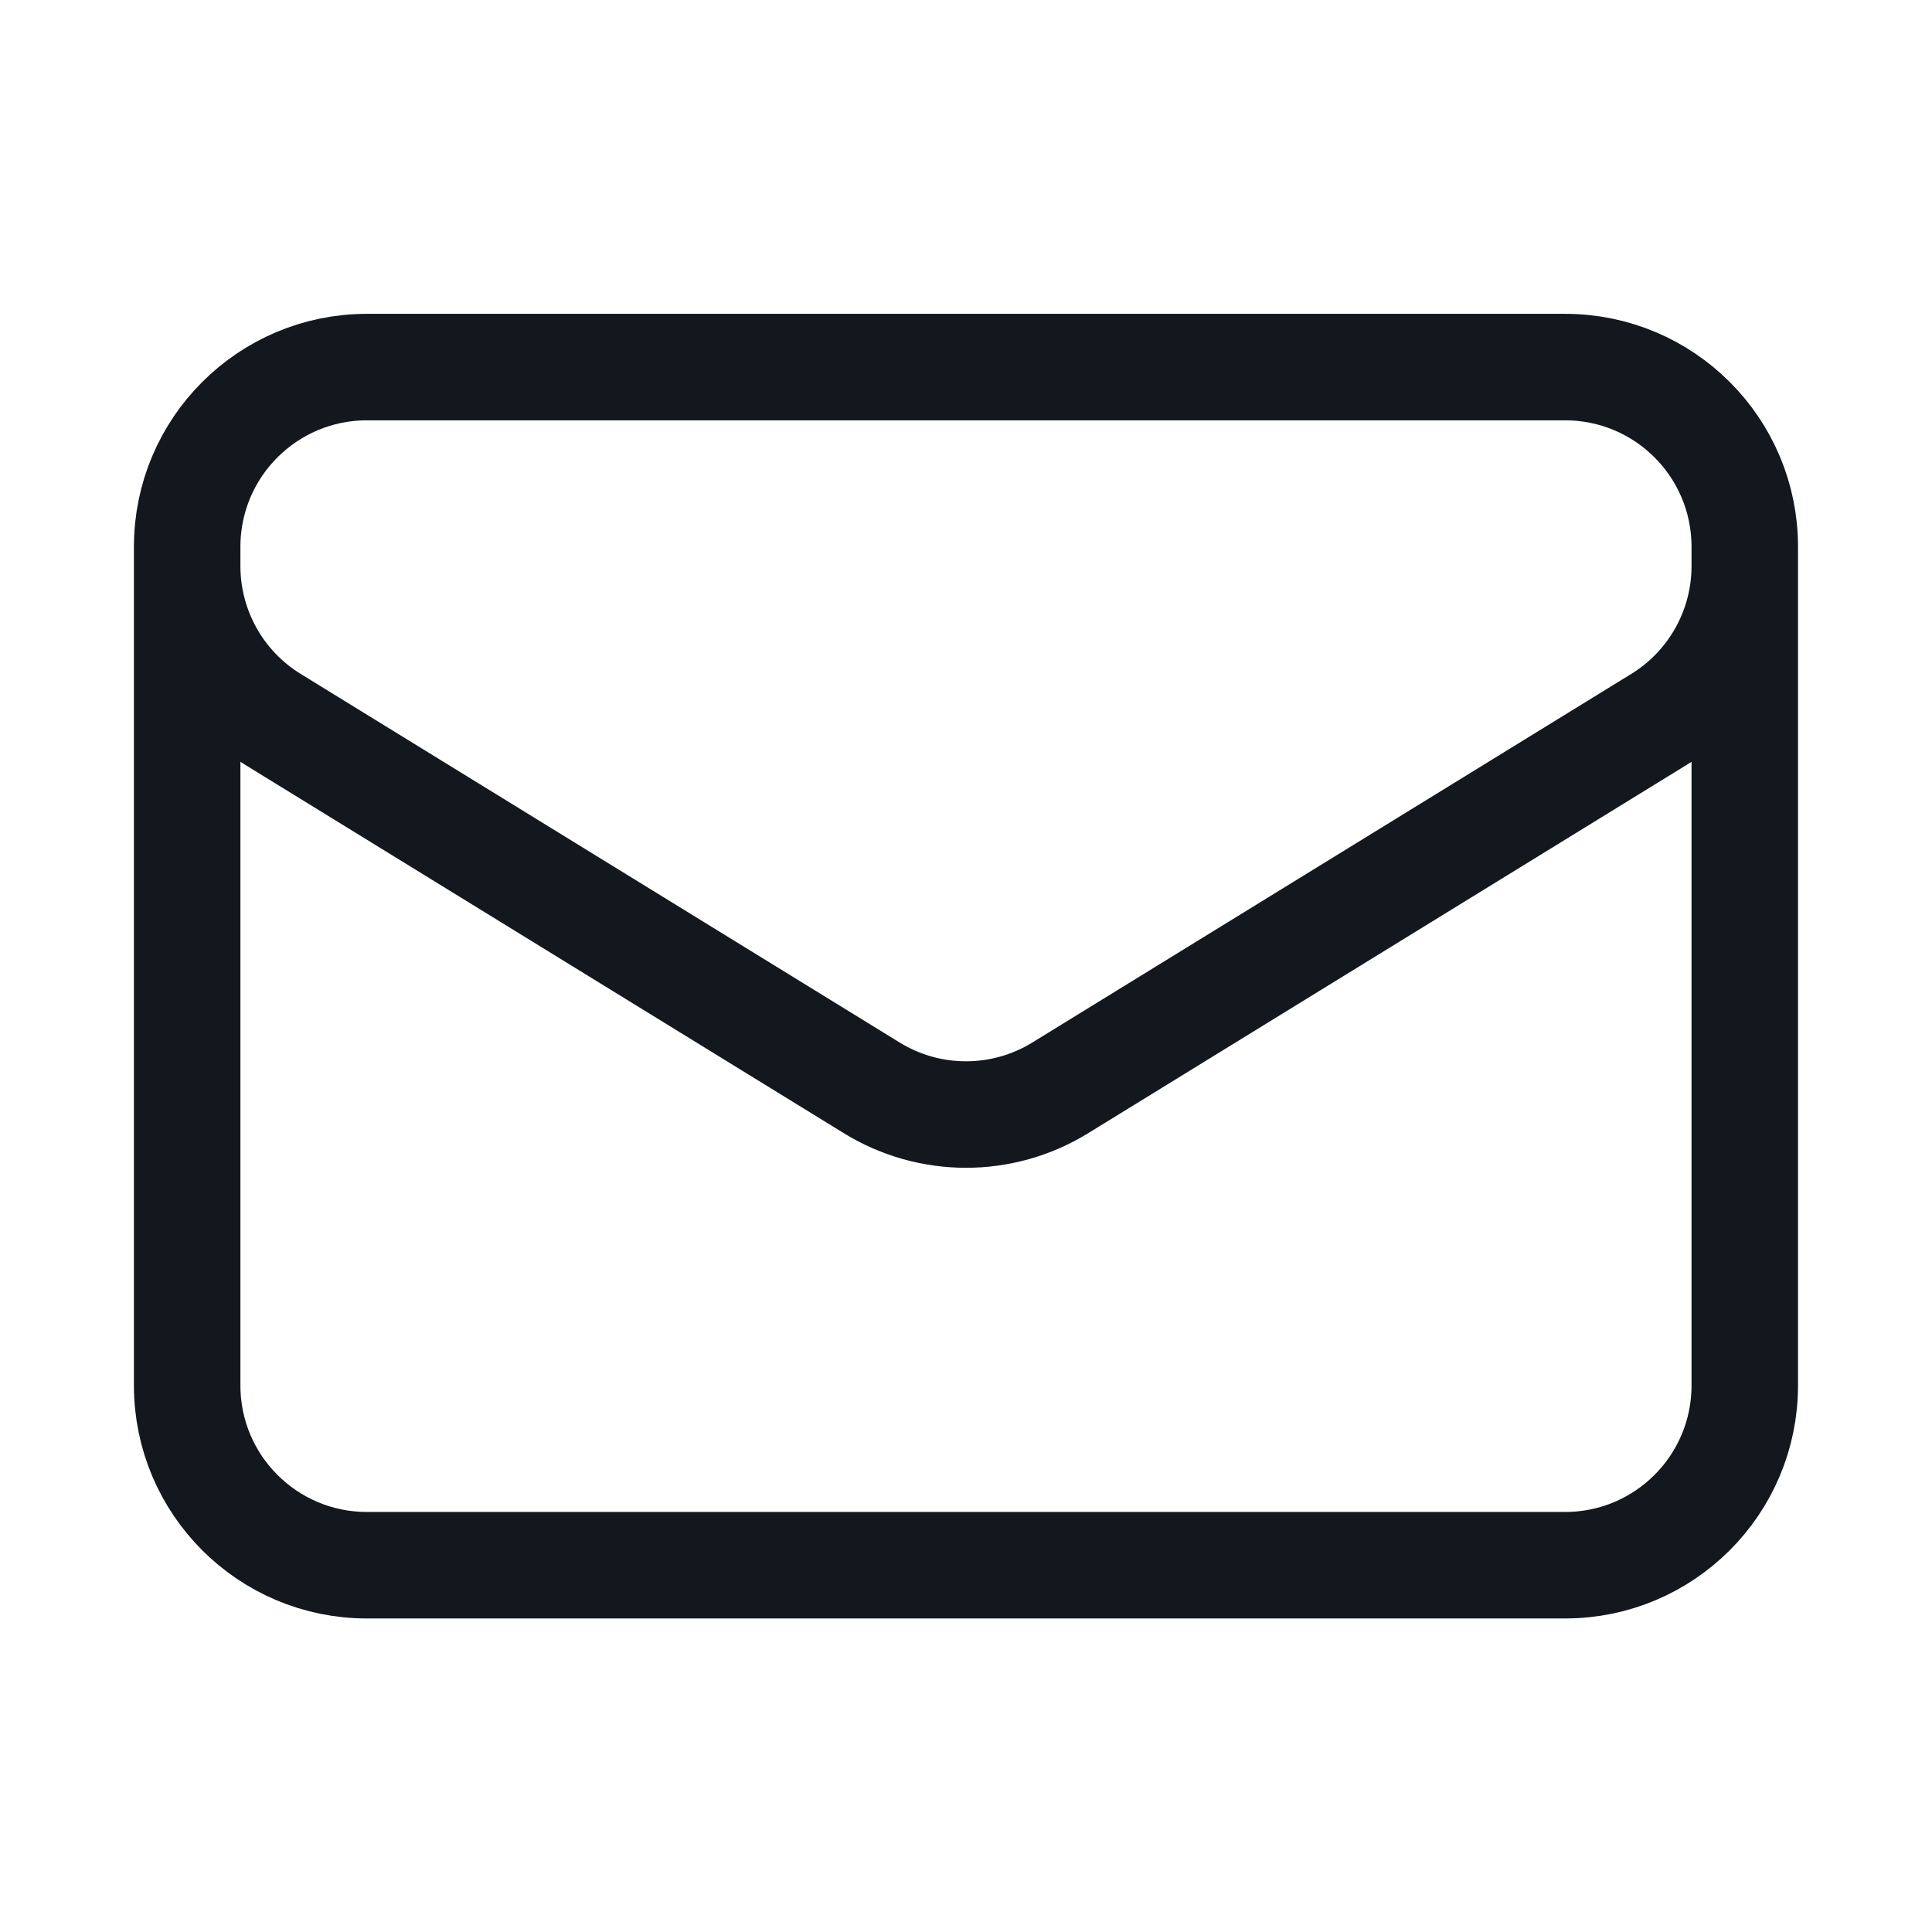 <svg width="33" height="33" viewBox="0 0 33 33" fill="none" xmlns="http://www.w3.org/2000/svg">
<path d="M29.802 9.339V23.665C29.802 25.361 28.428 26.735 26.733 26.735H6.267C4.572 26.735 3.197 25.361 3.197 23.665V9.339M29.802 9.339C29.802 7.644 28.428 6.27 26.733 6.27H6.267C4.572 6.27 3.197 7.644 3.197 9.339M29.802 9.339V9.67C29.802 10.736 29.249 11.726 28.341 12.285L18.109 18.582C17.122 19.189 15.878 19.189 14.891 18.582L4.658 12.285C3.75 11.726 3.197 10.736 3.197 9.67V9.339" stroke="#12181D" stroke-width="1.819" stroke-linecap="round" stroke-linejoin="round"/>
</svg>
